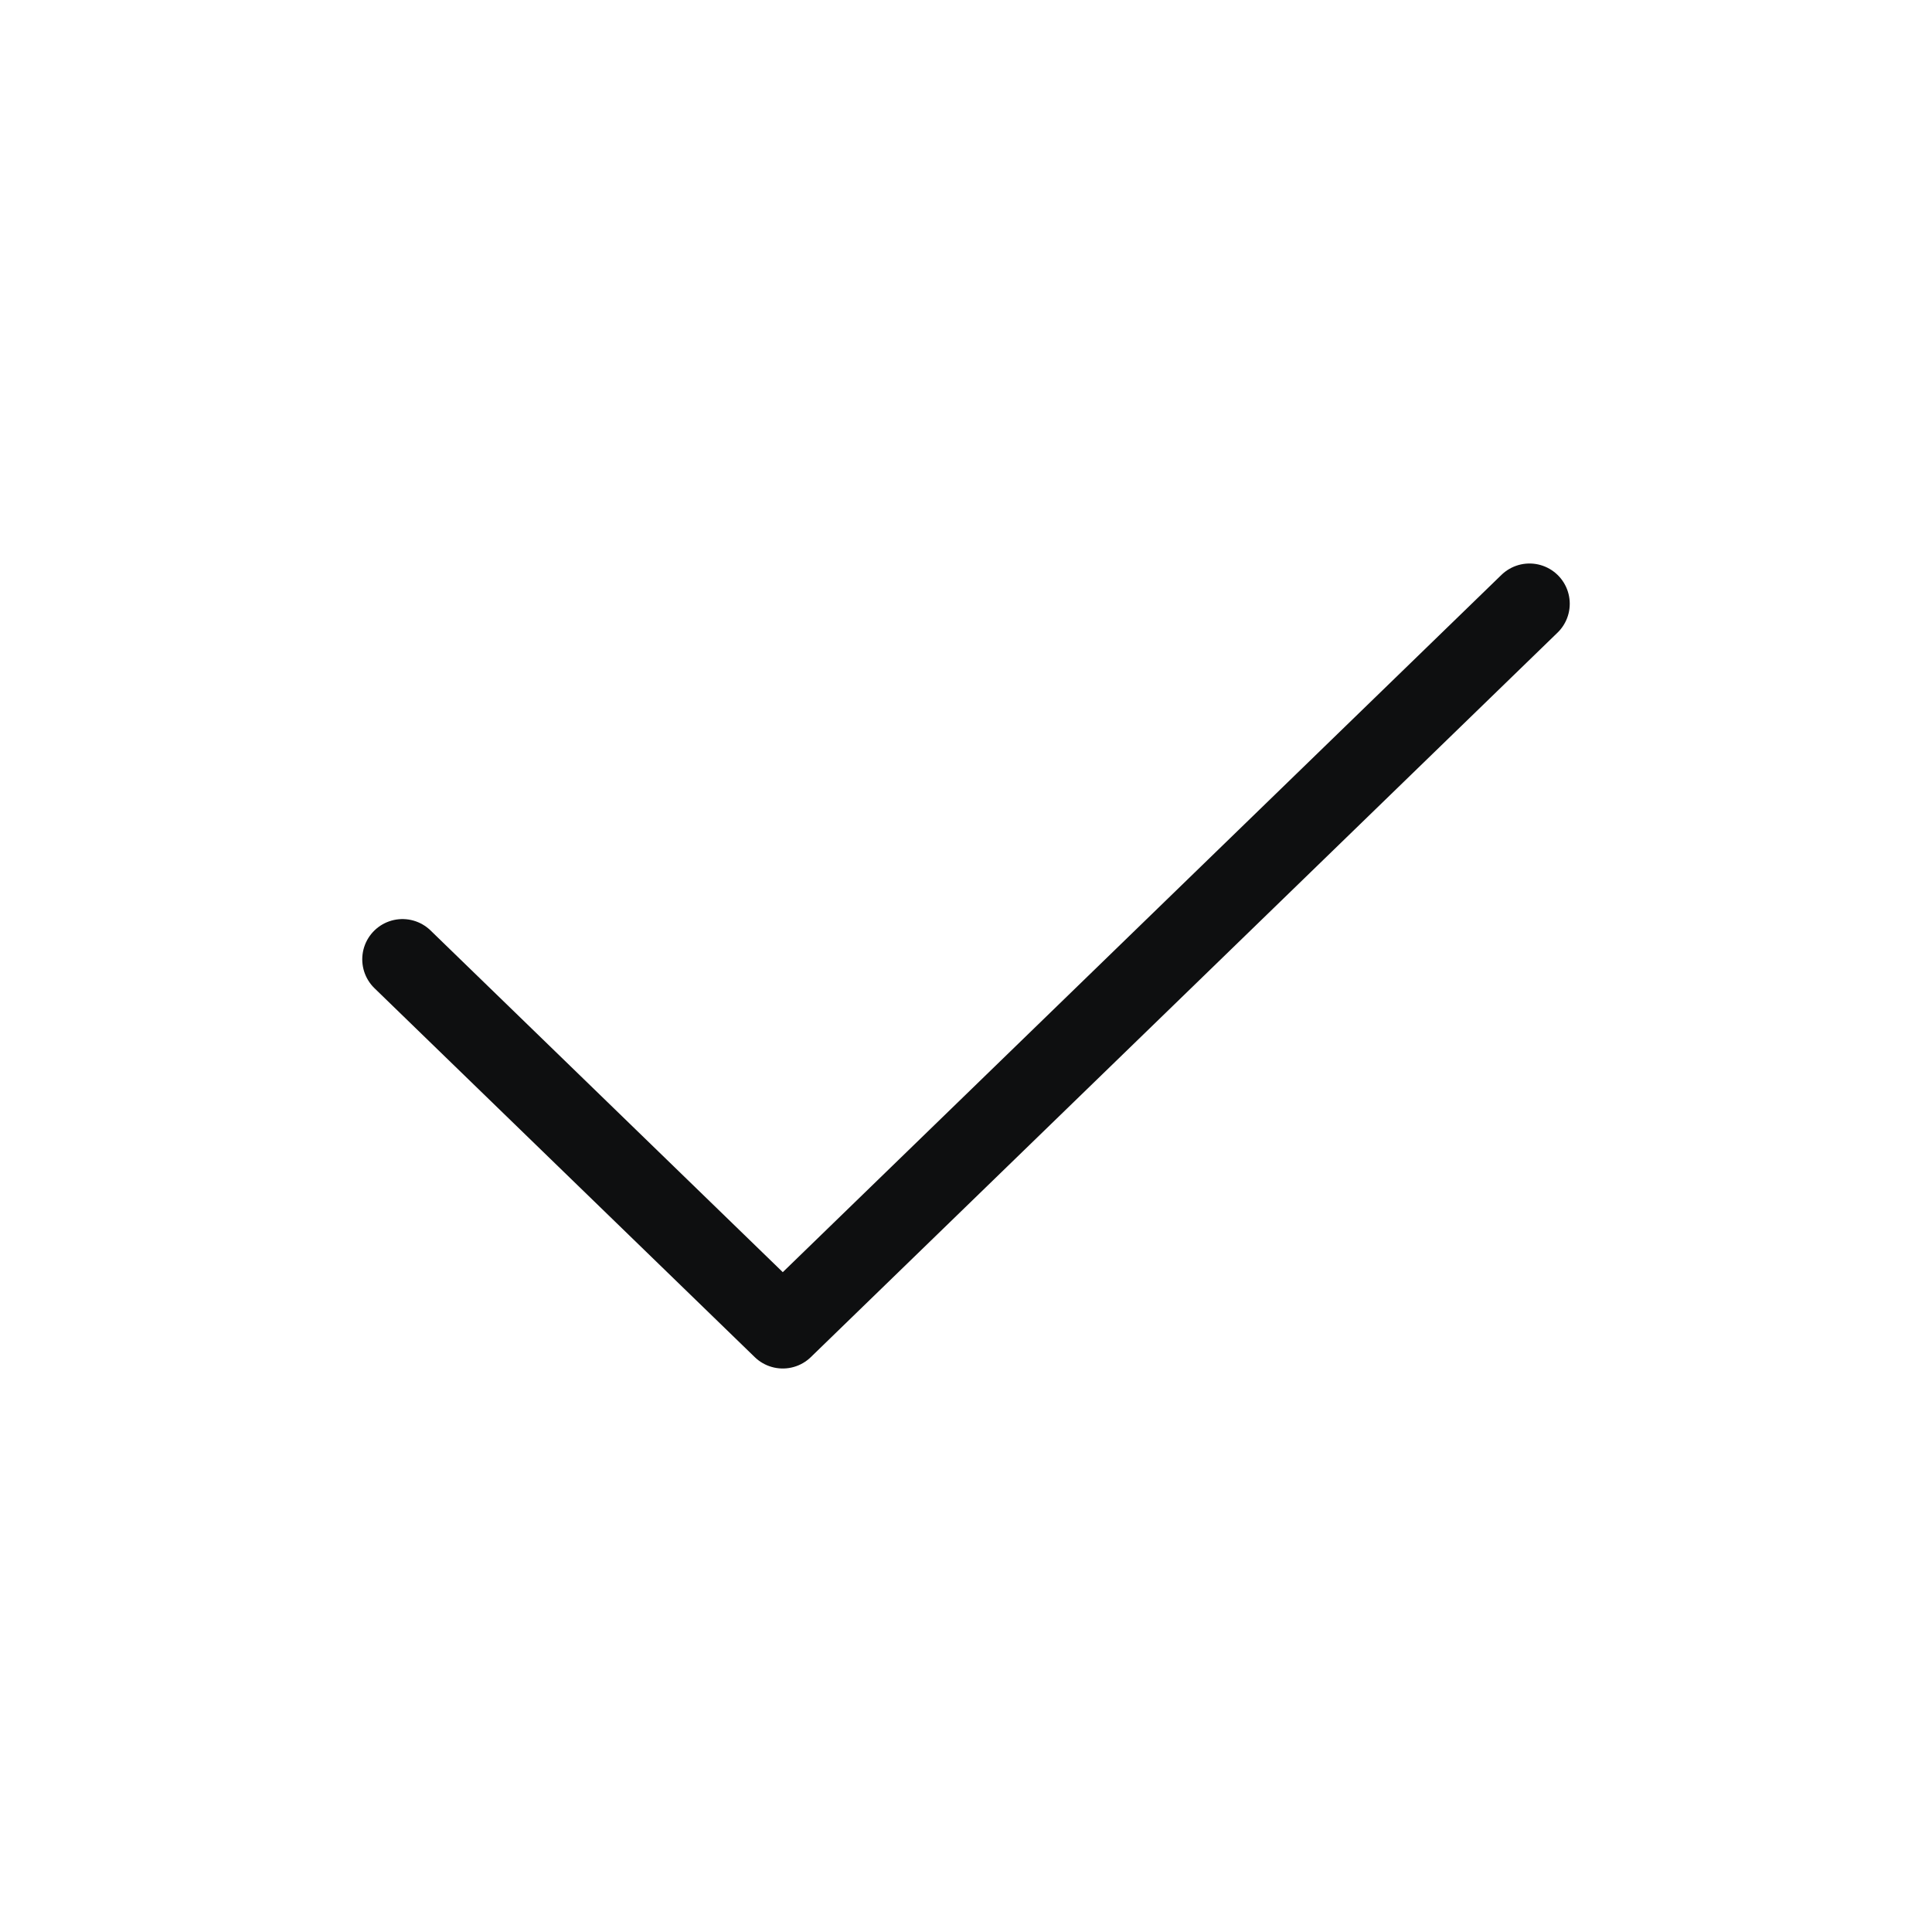 <svg width="48" height="48" viewBox="0 0 48 48" fill="none" xmlns="http://www.w3.org/2000/svg">
<path d="M10 23.834L19.448 33L38 15" stroke="#0E0F10" stroke-width="2" stroke-linecap="round" stroke-linejoin="round"/>
</svg>
